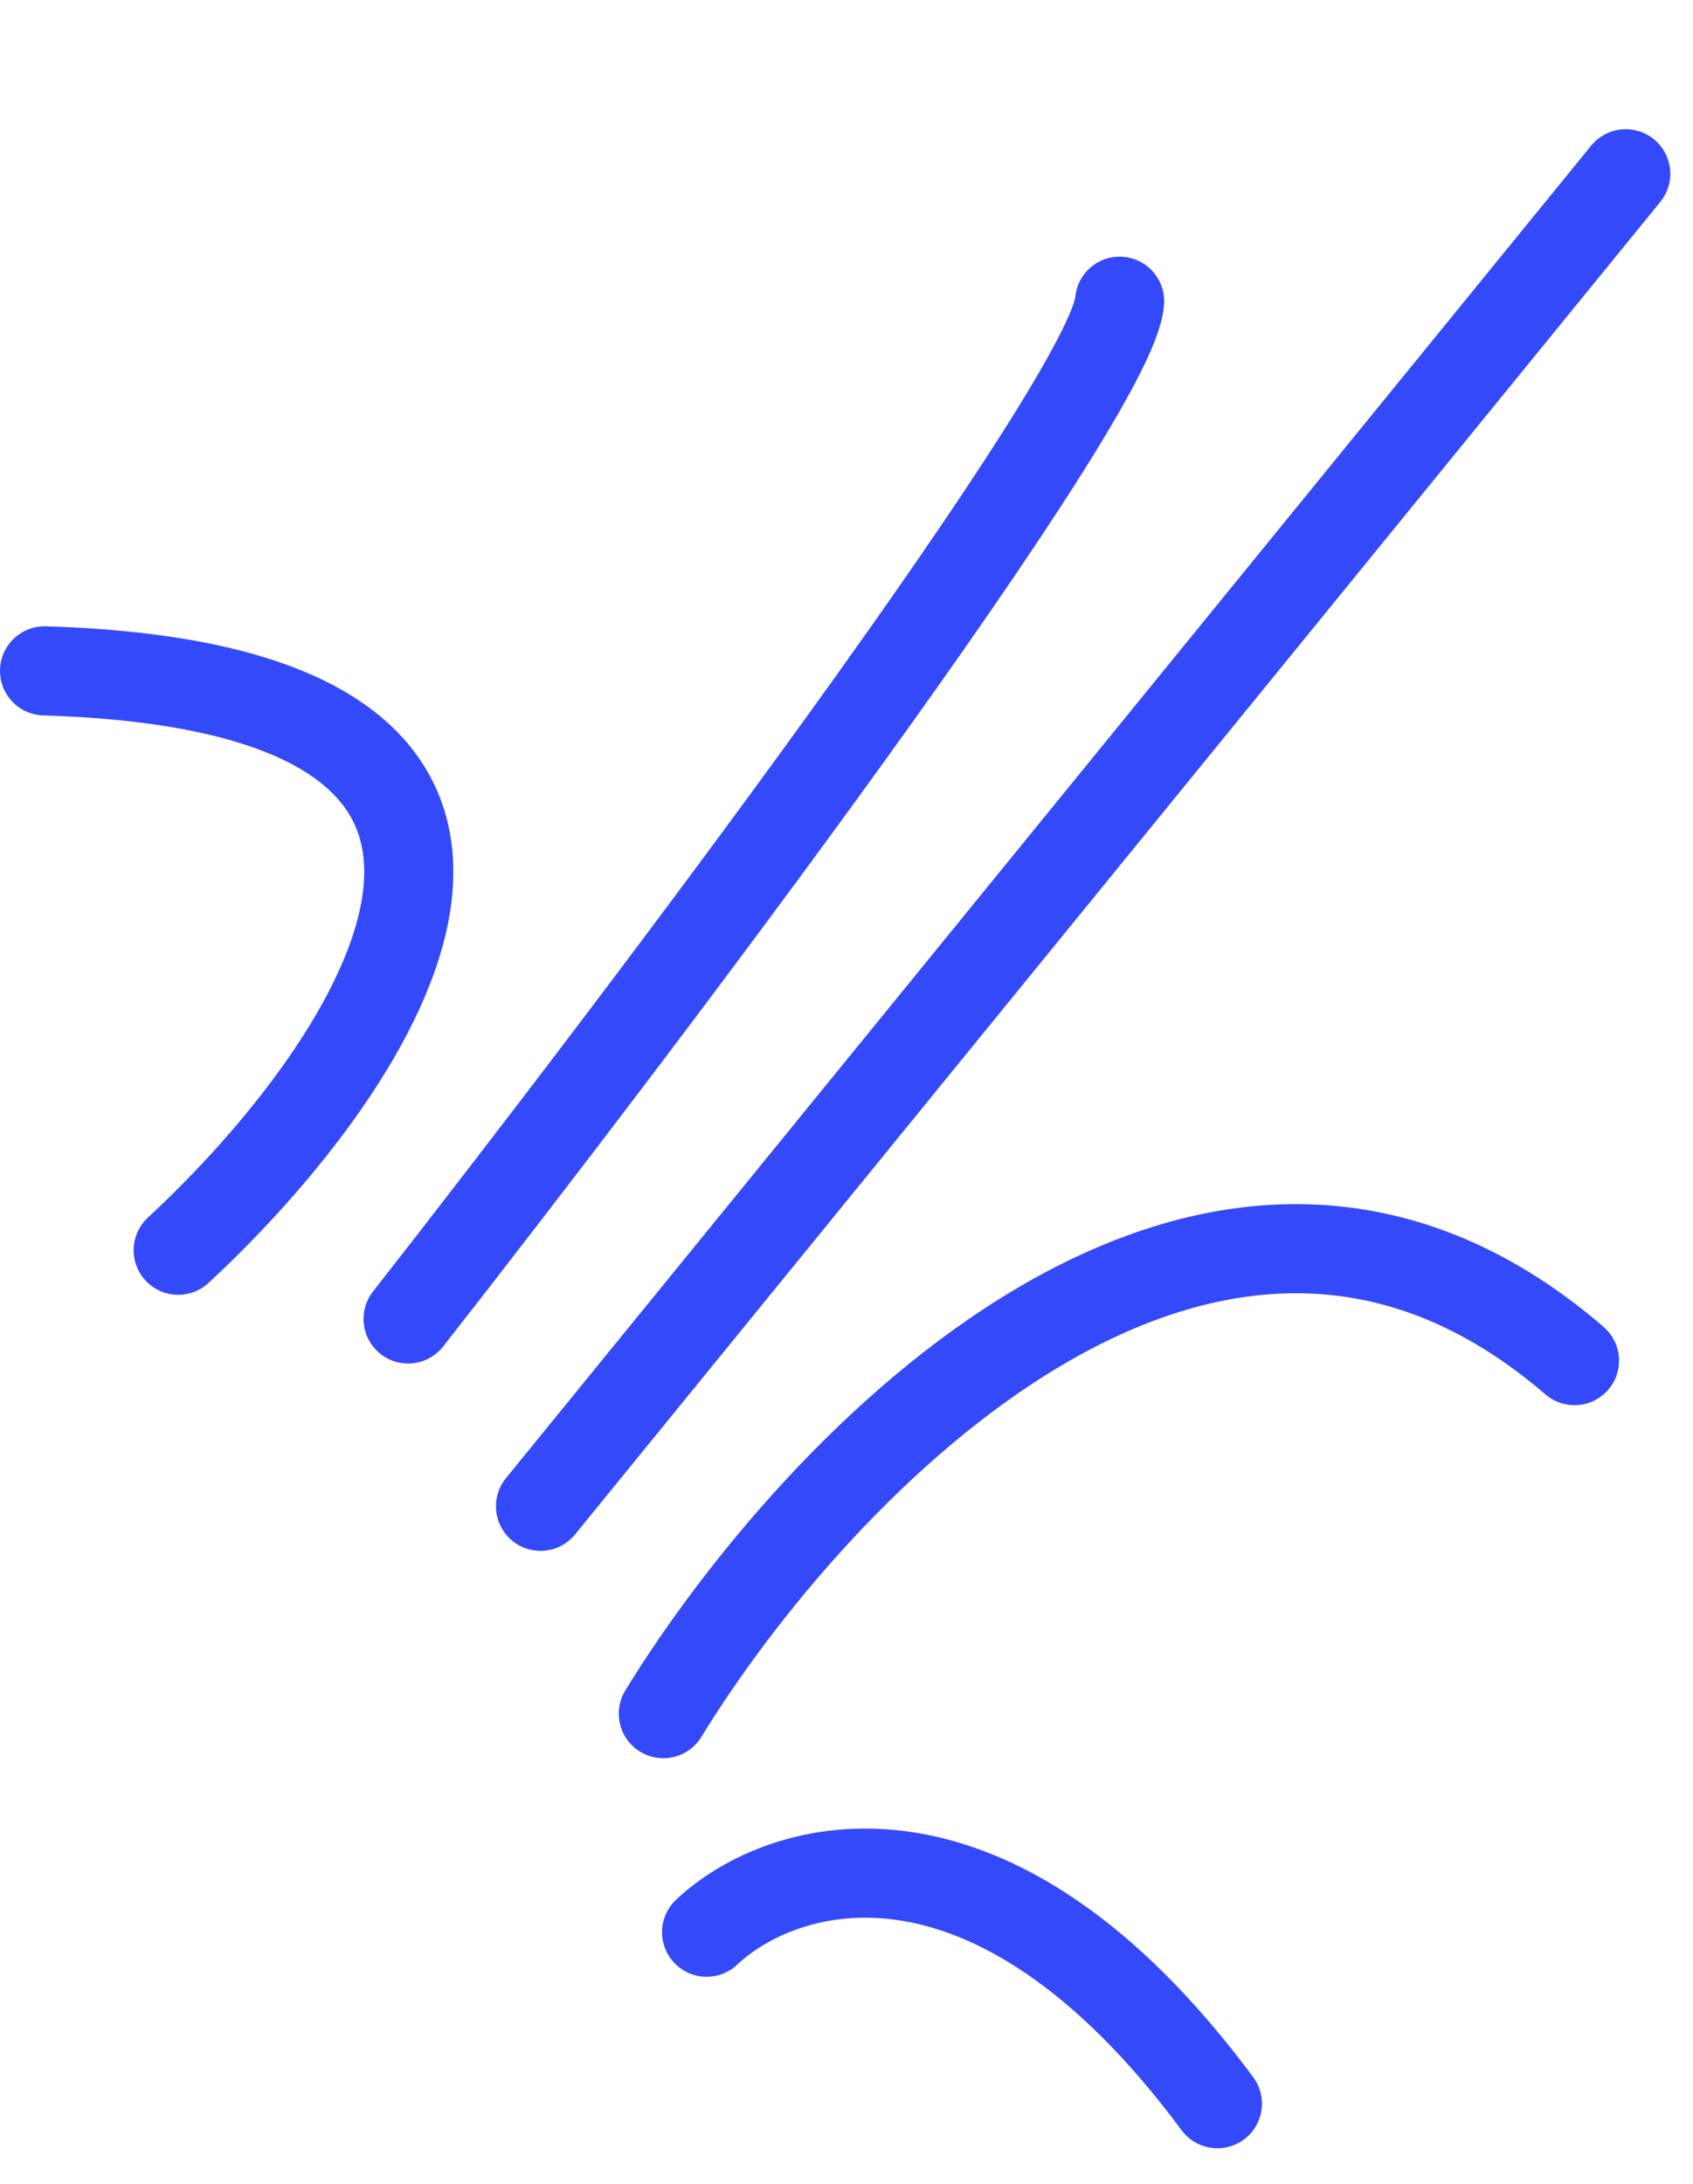 <?xml version="1.0" encoding="UTF-8"?> <svg xmlns="http://www.w3.org/2000/svg" width="38" height="49" viewBox="0 0 38 49" fill="none"> <path d="M9.16 29.595C14.422 22.878 24.984 8.908 25.13 6.759" stroke="#3449FA" stroke-width="2" stroke-linecap="round"></path> <path d="M12.132 33.798L36.49 3.899" stroke="#3449FA" stroke-width="2" stroke-linecap="round"></path> <path d="M14.889 38.451C18.306 32.882 27.18 23.5 35.34 30.53" stroke="#3449FA" stroke-width="2" stroke-linecap="round"></path> <path d="M15.86 43.355C17.55 41.764 22.208 40.305 27.325 47.203" stroke="#3449FA" stroke-width="2" stroke-linecap="round"></path> <path d="M4 28.053C8.5 23.886 14.2 15.453 1 15.053" stroke="#3449FA" stroke-width="2" stroke-linecap="round"></path> </svg> 
